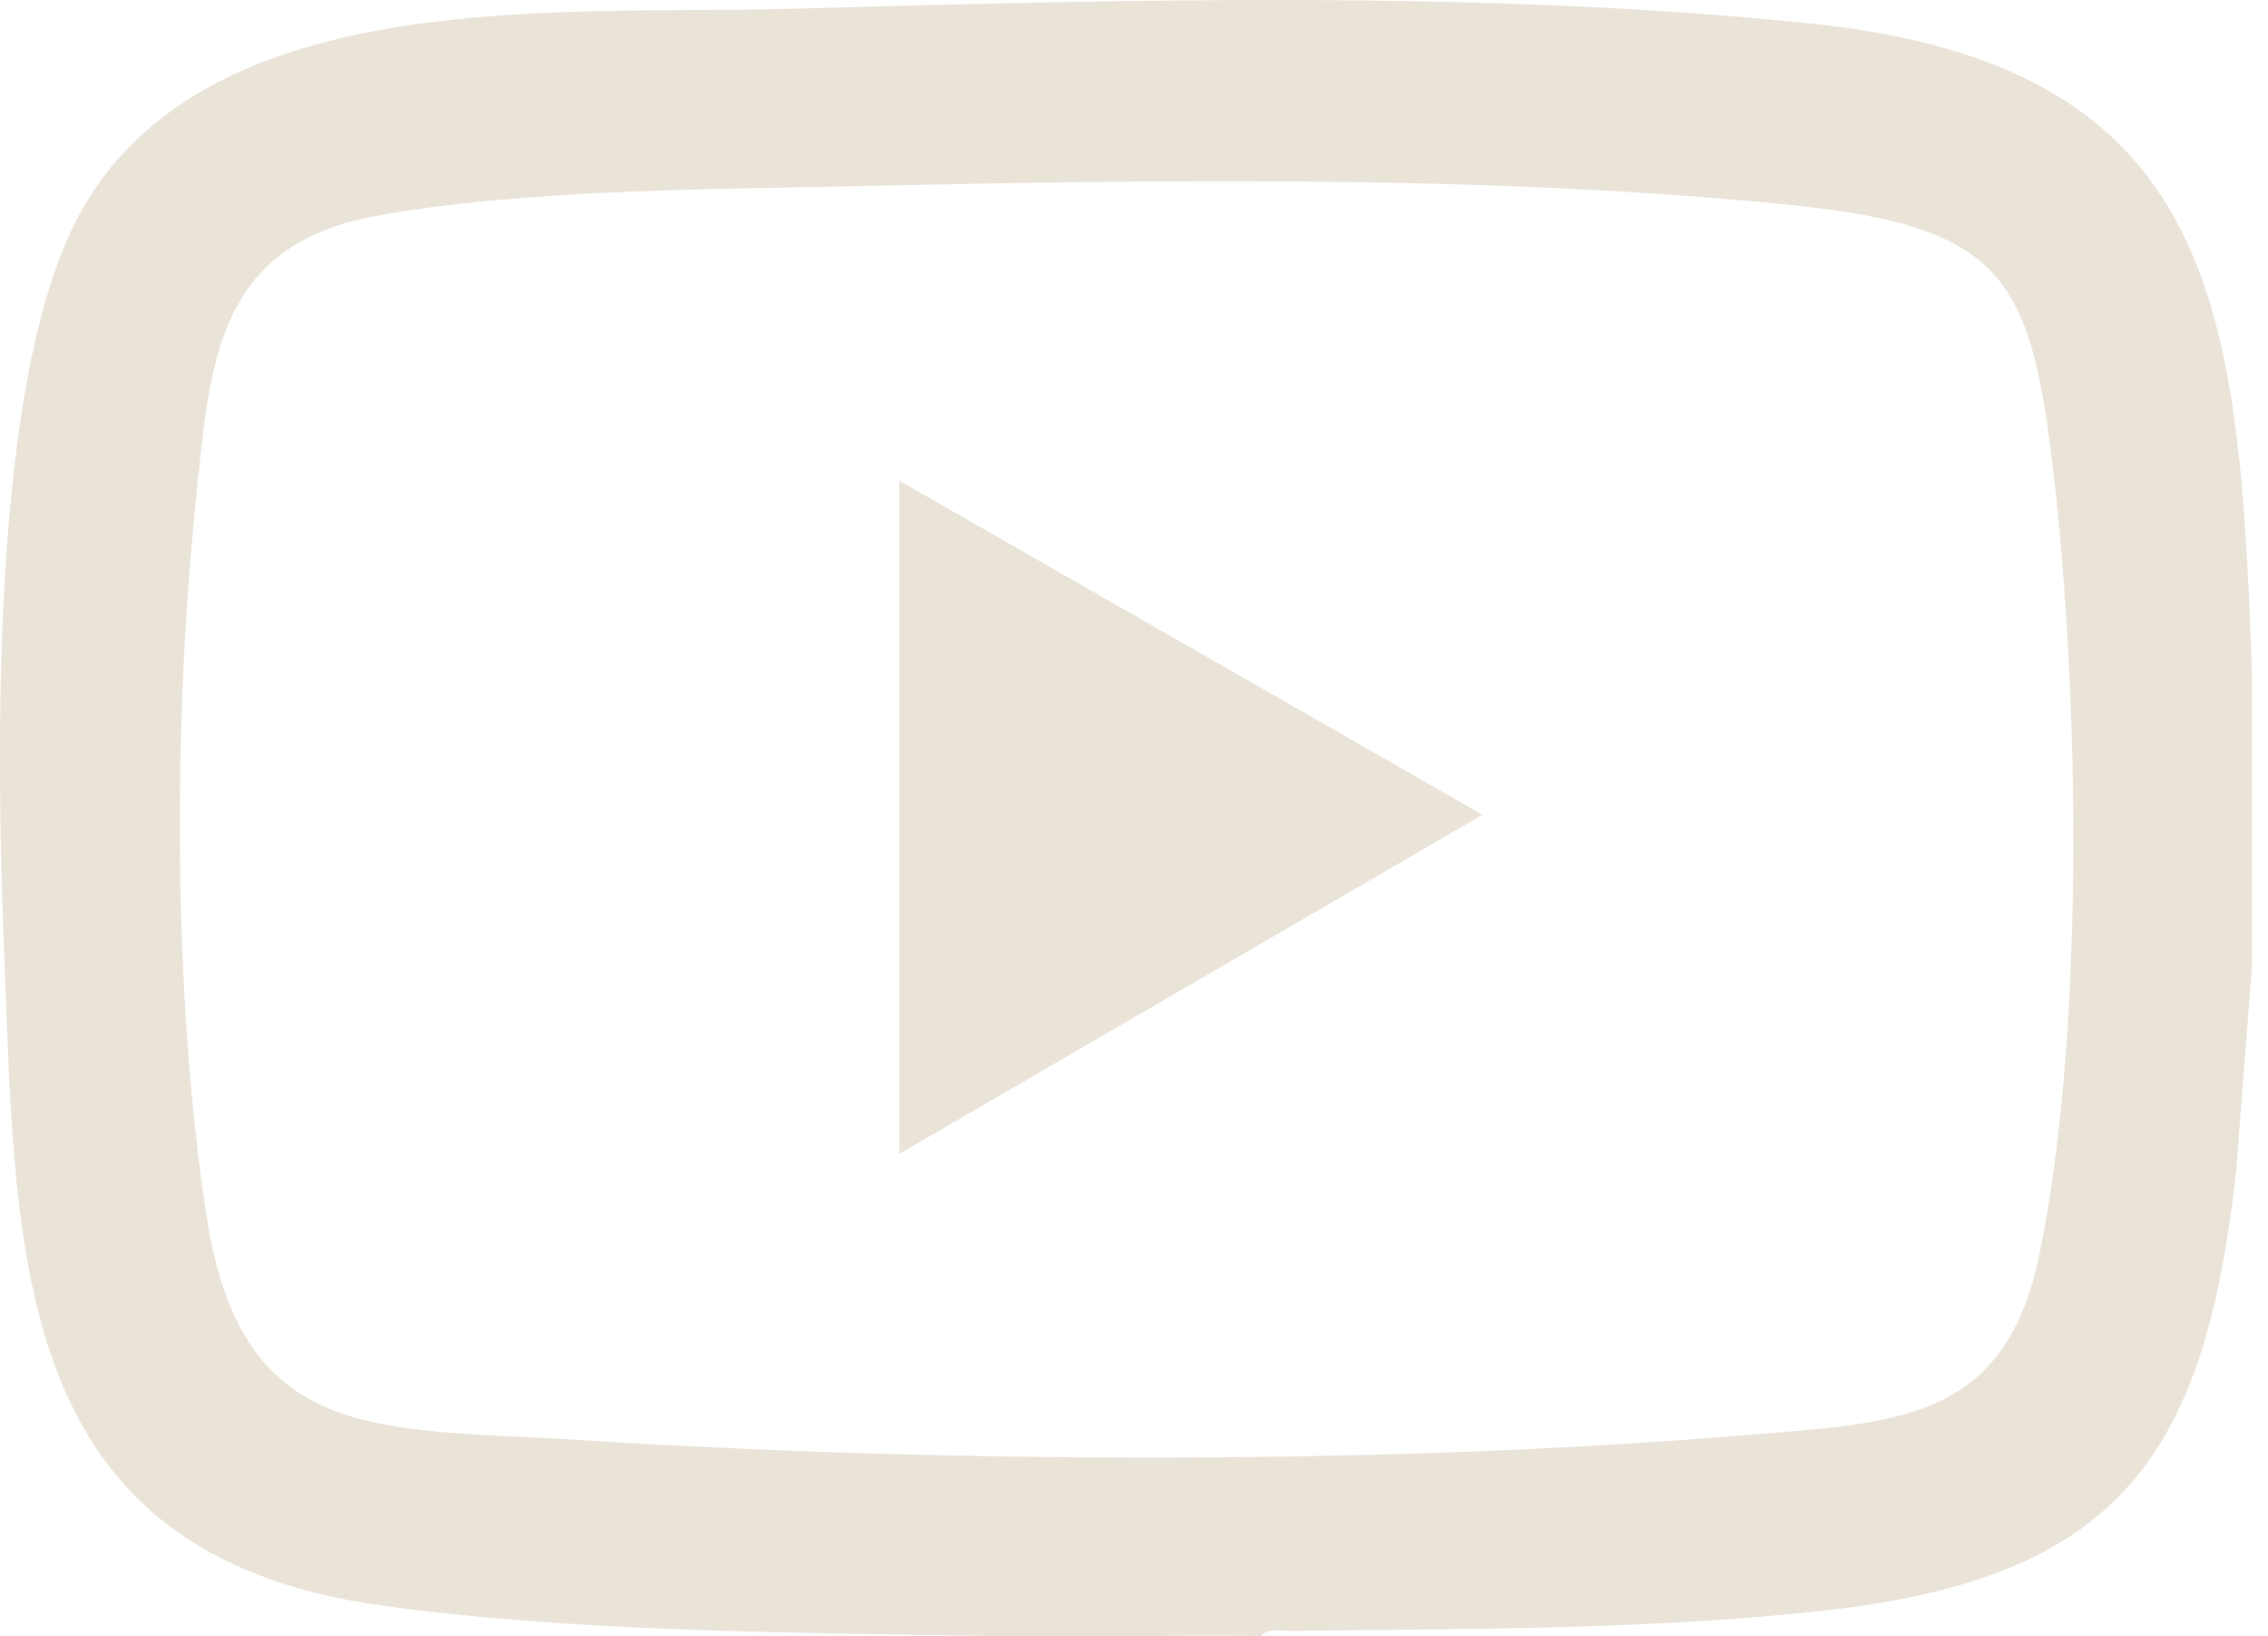 <svg width="61" height="44" viewBox="0 0 61 44" fill="none" xmlns="http://www.w3.org/2000/svg">
<path d="M60.565 17.925V26.029L60.143 31.483C59.303 39.125 57.021 42.414 49.122 43.302C44.391 43.833 39.434 43.796 34.667 43.856C34.438 43.859 34.066 43.769 33.926 43.993C31.495 43.962 29.054 44.034 26.624 43.993C21.468 43.905 15.324 43.889 10.212 43.165C0.365 41.773 0.44 33.976 0.119 25.829C-0.085 20.668 -0.337 9.962 2.26 5.544C5.781 -0.444 15.178 0.407 21.289 0.237C30.122 -0.01 39.962 -0.277 48.732 0.636C59.711 1.78 60.2 8.368 60.565 17.925ZM23.351 4.999C19.264 5.09 14.064 5.08 10.1 5.809C5.782 6.605 5.64 9.807 5.26 13.537C4.655 19.482 4.651 26.794 5.553 32.693C6.5 38.892 10.227 38.385 15.606 38.725C25.409 39.344 37.214 39.408 46.974 38.59C50.948 38.256 53.914 38.26 54.847 33.757C56.049 27.946 55.93 19.2 55.291 13.267C54.671 7.497 54.042 6.101 48.057 5.5C40.202 4.712 31.292 4.823 23.353 4.999H23.351Z" fill="#E9E3D8"/>
<path d="M24.19 31.027V12.928L39.873 21.91L24.19 31.027Z" fill="#E9E3D8"/>
</svg>
